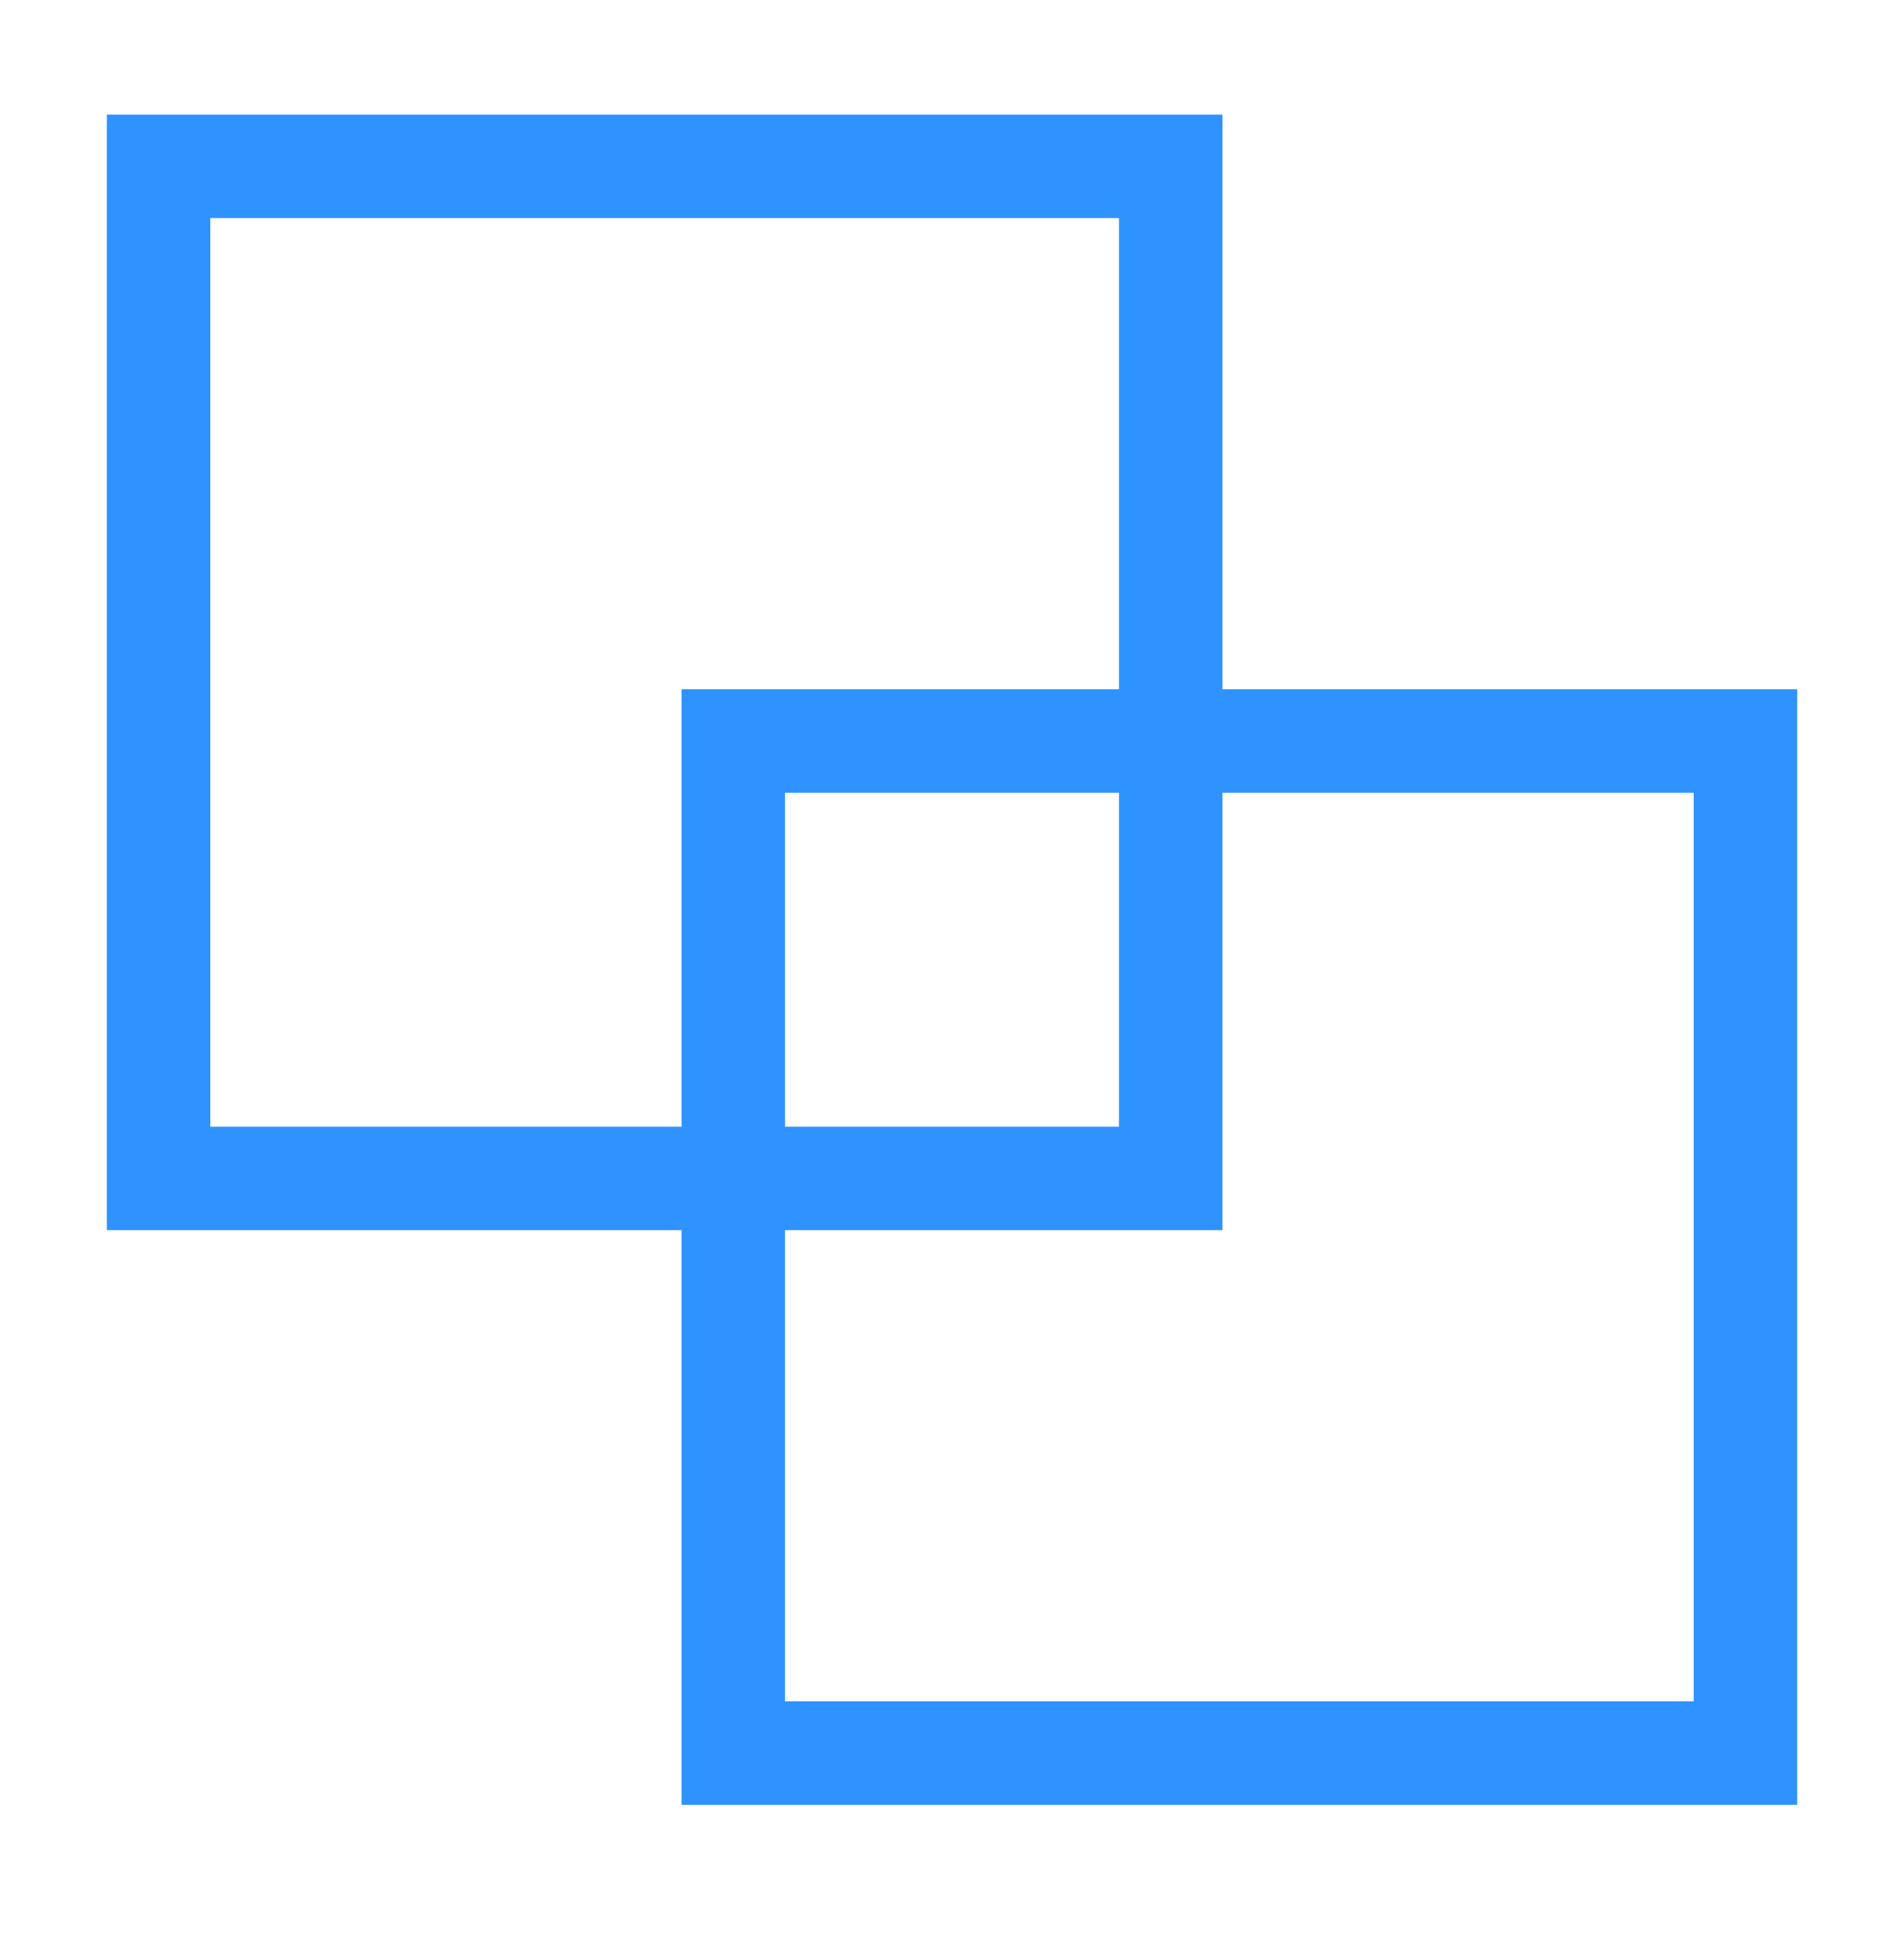 <svg width="46" height="47" viewBox="0 0 46 47" fill="none" xmlns="http://www.w3.org/2000/svg">
<rect x="3.831" y="4.019" width="24.453" height="24.453" stroke="#2F93FF" stroke-width="2.5"/>
<rect x="17.716" y="17.903" width="24.453" height="24.453" stroke="#2F93FF" stroke-width="2.5"/>
</svg>
